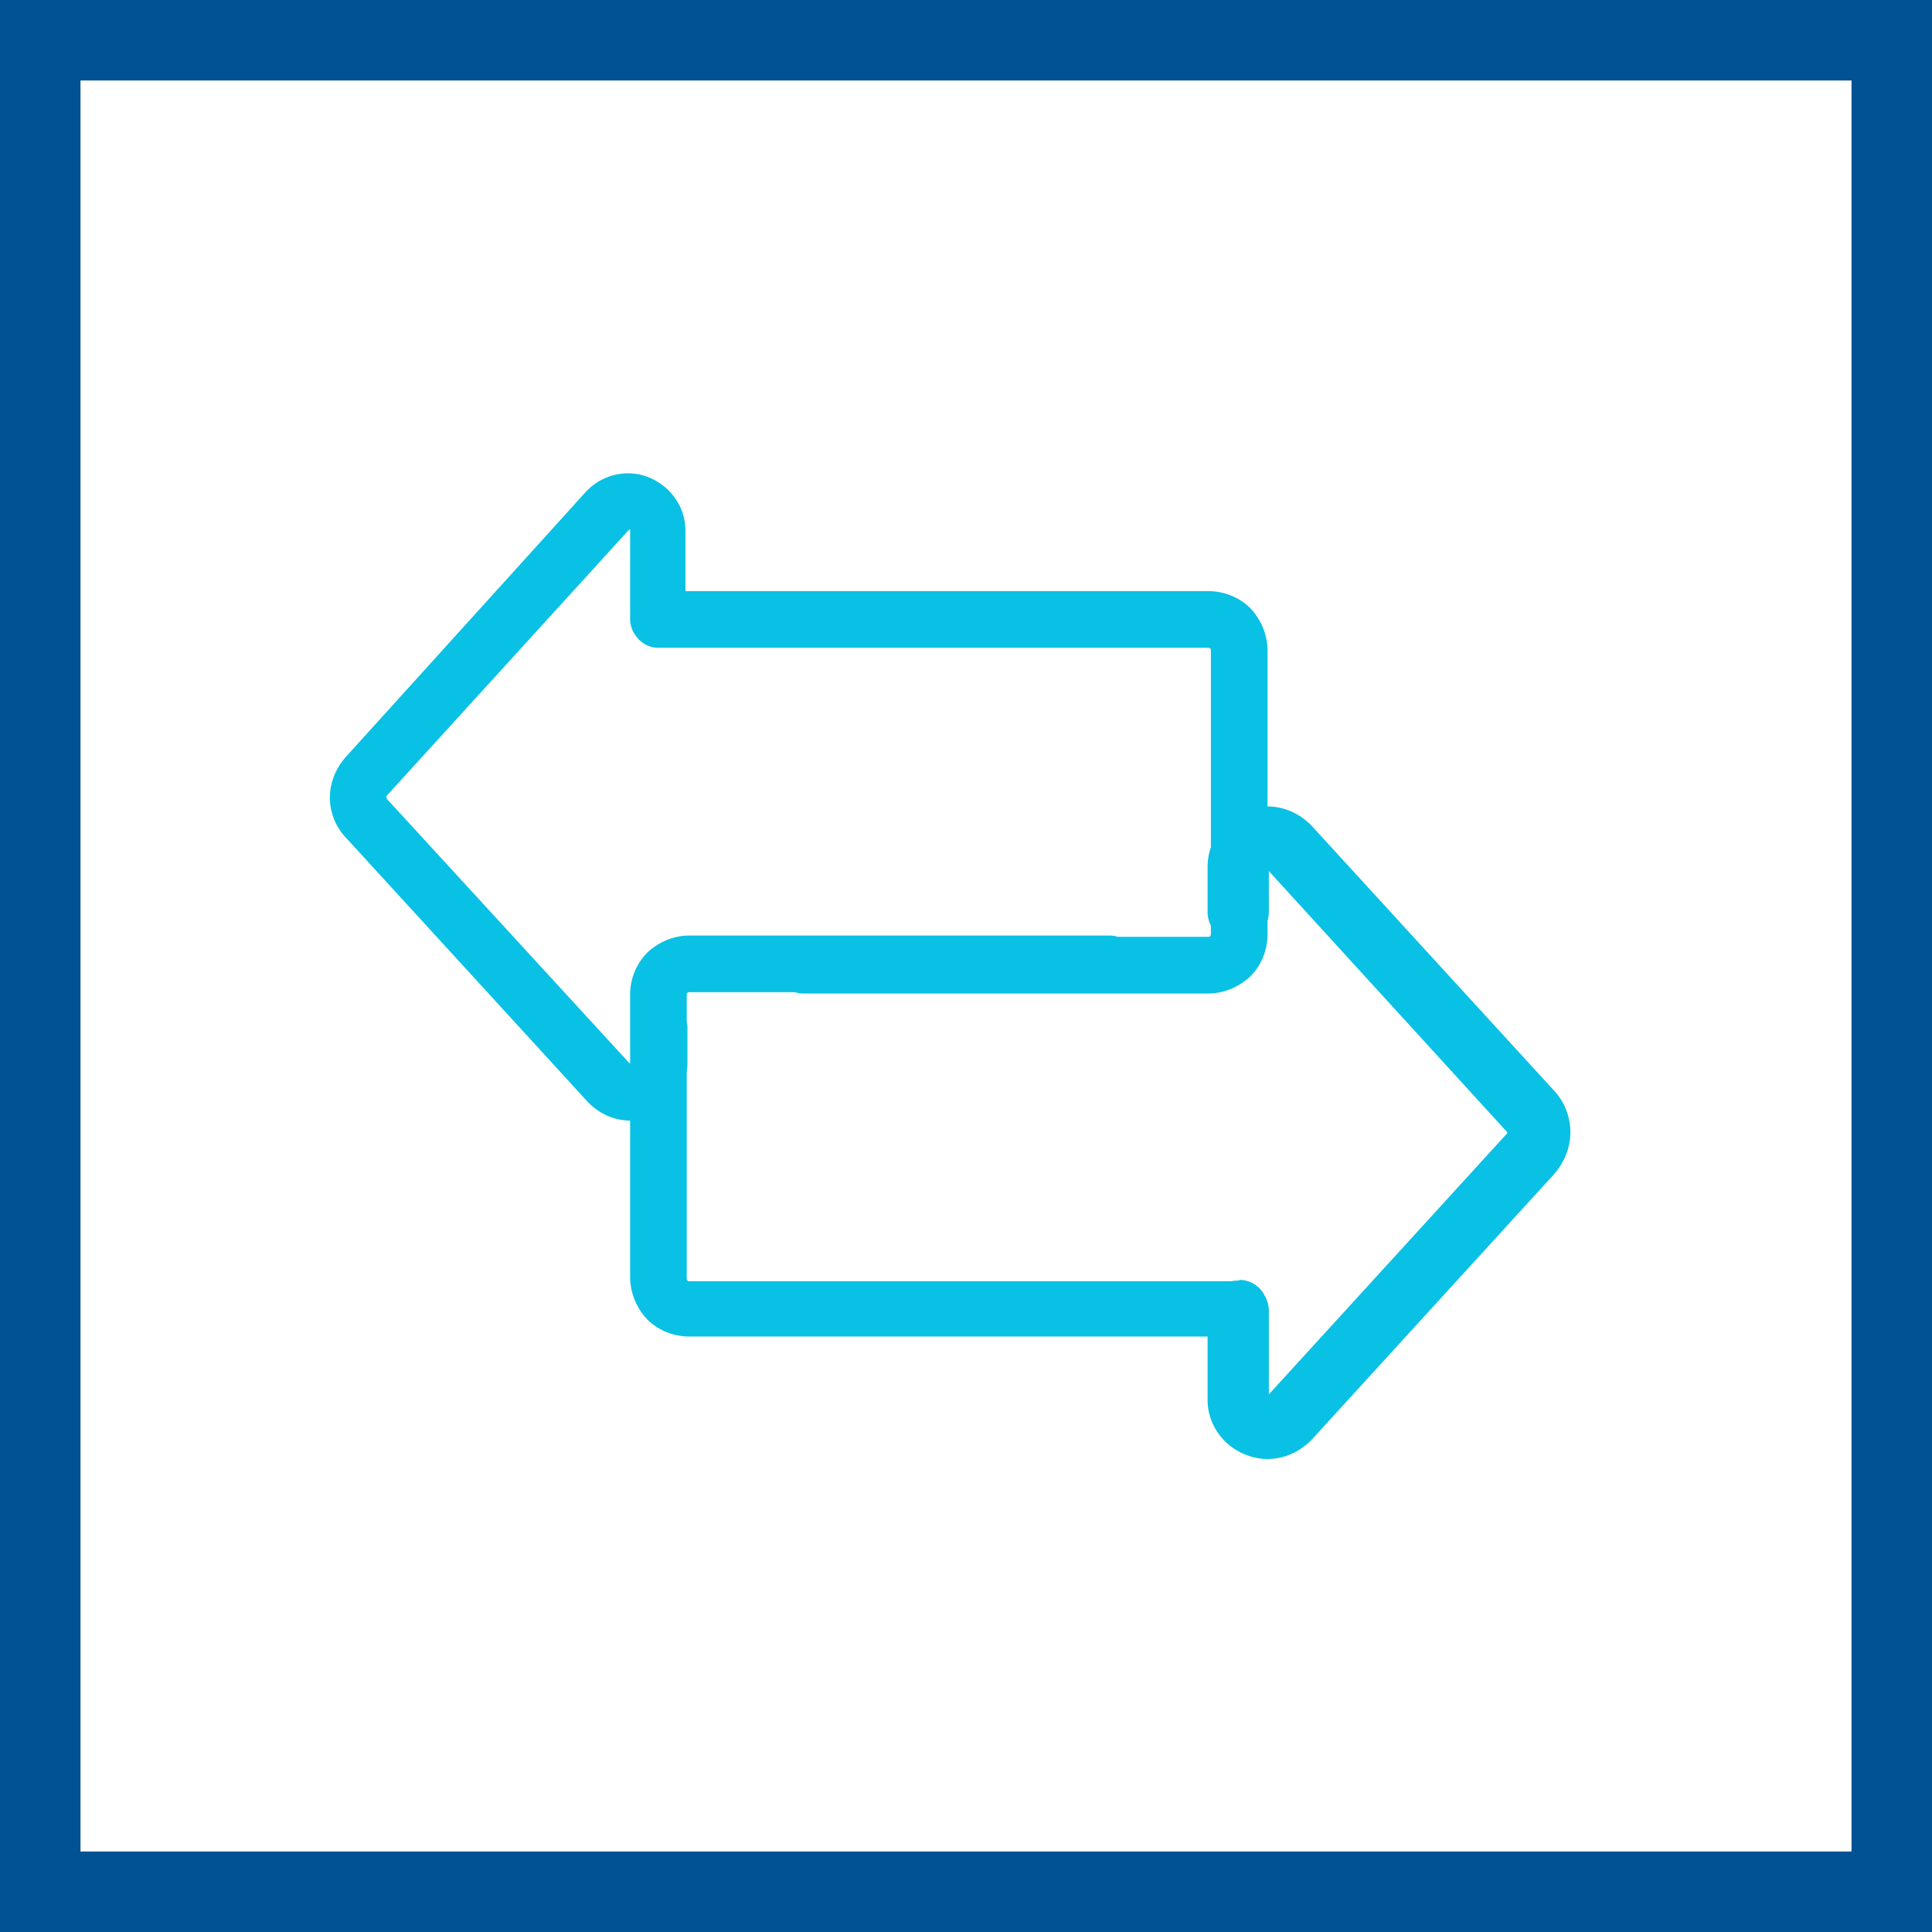<svg xmlns="http://www.w3.org/2000/svg" width="48" height="48" fill="none" viewBox="0 0 48 48"><rect x="0" y="0" width="48" height="48" fill="#808080" stroke="none"/><path fill="#fff" stroke="#015294" stroke-width="2" d="M1 1H47V47H1V1Z"/><path fill="#09C1E4" fill-rule="evenodd" d="M17.062 26.632c.011-.071.017-.143.017-.216v-.883c0-.05-.006-.1-.017-.15v-.651s0-.05.016-.066c0 0 .017-.016.05-.016h2.622a.673.673 0 0 0 .208.033h10.06c.393 0 .77-.164 1.048-.426.262-.262.425-.638.425-1.047v-.335a.76.76 0 0 0 .033-.221v-1.012l5.916 6.48.002.006a.095.095 0 0 1 .004.01v.01a.072.072 0 0 1-.006.015l-5.916 6.48v-2.075c0-.14-.039-.27-.106-.382a.698.698 0 0 0-.63-.387v.017a.882.882 0 0 0-.193.015H17.128s-.05 0-.05-.016c0 0-.016-.016-.016-.049v-5.134Zm-1.407 1.208c-.409 0-.785-.18-1.063-.475l-6.004-6.56a1.452 1.452 0 0 1-.392-.998c0-.36.147-.72.392-.997l5.955-6.577a1.43 1.43 0 0 1 1.063-.474c.164 0 .344.032.507.098.279.114.524.31.671.54.164.229.246.507.246.801v1.489h12.989c.409 0 .785.164 1.047.425.262.278.425.655.425 1.047v3.877c.429 0 .822.19 1.111.495v.001l6.004 6.56c.274.29.41.667.41 1.042 0 .378-.154.753-.409 1.041v.001l-6.004 6.577c-.29.307-.683.495-1.112.495a1.4 1.4 0 0 1-.53-.102 1.489 1.489 0 0 1-.701-.547 1.432 1.432 0 0 1-.258-.84v-1.553H17.128c-.41 0-.786-.164-1.047-.426a1.544 1.544 0 0 1-.426-1.047V27.84Zm0-1.415-.016-.009-6.02-6.56s-.017-.032-.017-.049c0-.016 0-.032.017-.049l6.004-6.592.032-.017v2.225c0 .162.054.308.143.423.125.18.33.297.56.297h13.644s.05 0 .066.016c0 0 .016.017.016.05v4.888c-.055.16-.082.33-.082.494v1.112c0 .121.03.238.082.342v.198s0 .049-.016.065c0 0-.017.017-.05.017h-2.245a.673.673 0 0 0-.208-.033H17.128c-.393 0-.77.163-1.047.425a1.484 1.484 0 0 0-.426 1.047v1.71Z" clip-rule="evenodd"/></svg>